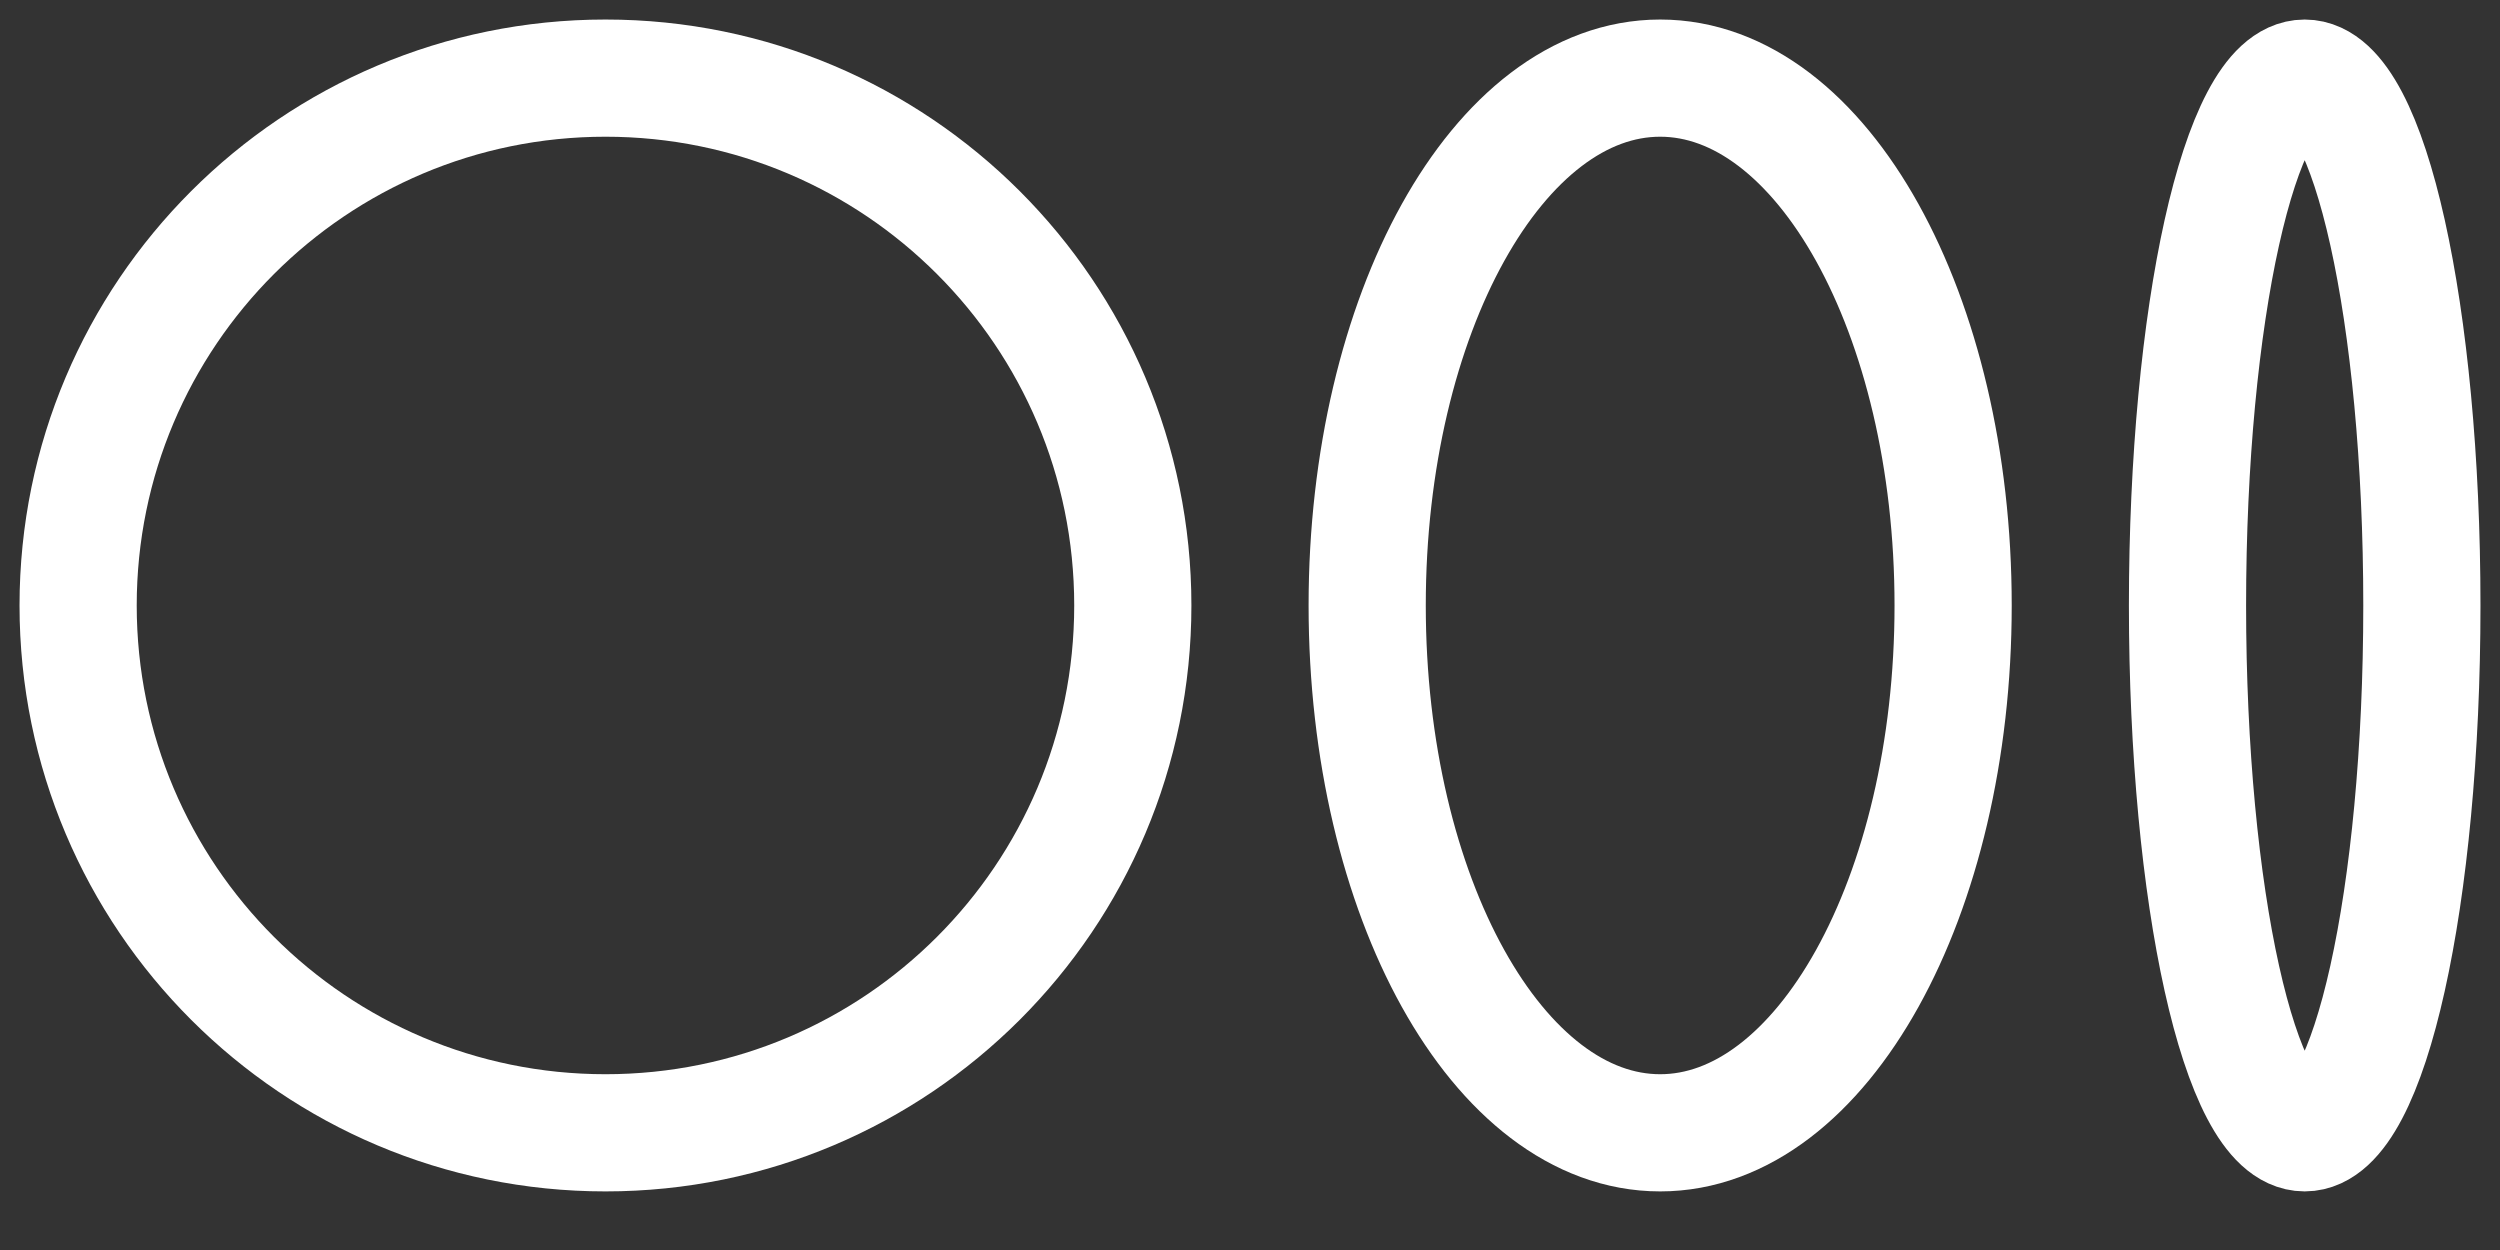 <svg width="32" height="16" viewBox="0 0 32 16" fill="none" xmlns="http://www.w3.org/2000/svg">
<rect x="0" y="0" width="32" height="16" fill="#333333" stroke="none"/>
<path d="M7.75 14.5C11.478 14.5 14.5 11.478 14.5 7.75C14.5 4.022 11.478 1 7.75 1C4.022 1 1 4.022 1 7.75C1 11.478 4.022 14.5 7.75 14.5Z" stroke="white" stroke-width="1.5" stroke-linecap="round" stroke-linejoin="round"/>
<path d="M21.25 14.5C23.321 14.5 25 11.478 25 7.75C25 4.022 23.321 1 21.25 1C19.179 1 17.5 4.022 17.5 7.75C17.5 11.478 19.179 14.5 21.25 14.5Z" stroke="white" stroke-width="1.5" stroke-linecap="round" stroke-linejoin="round"/>
<path d="M29.5 14.5C30.328 14.5 31 11.478 31 7.75C31 4.022 30.328 1 29.5 1C28.672 1 28 4.022 28 7.75C28 11.478 28.672 14.5 29.5 14.5Z" stroke="white" stroke-width="1.5" stroke-linecap="round" stroke-linejoin="round"/>
</svg>
